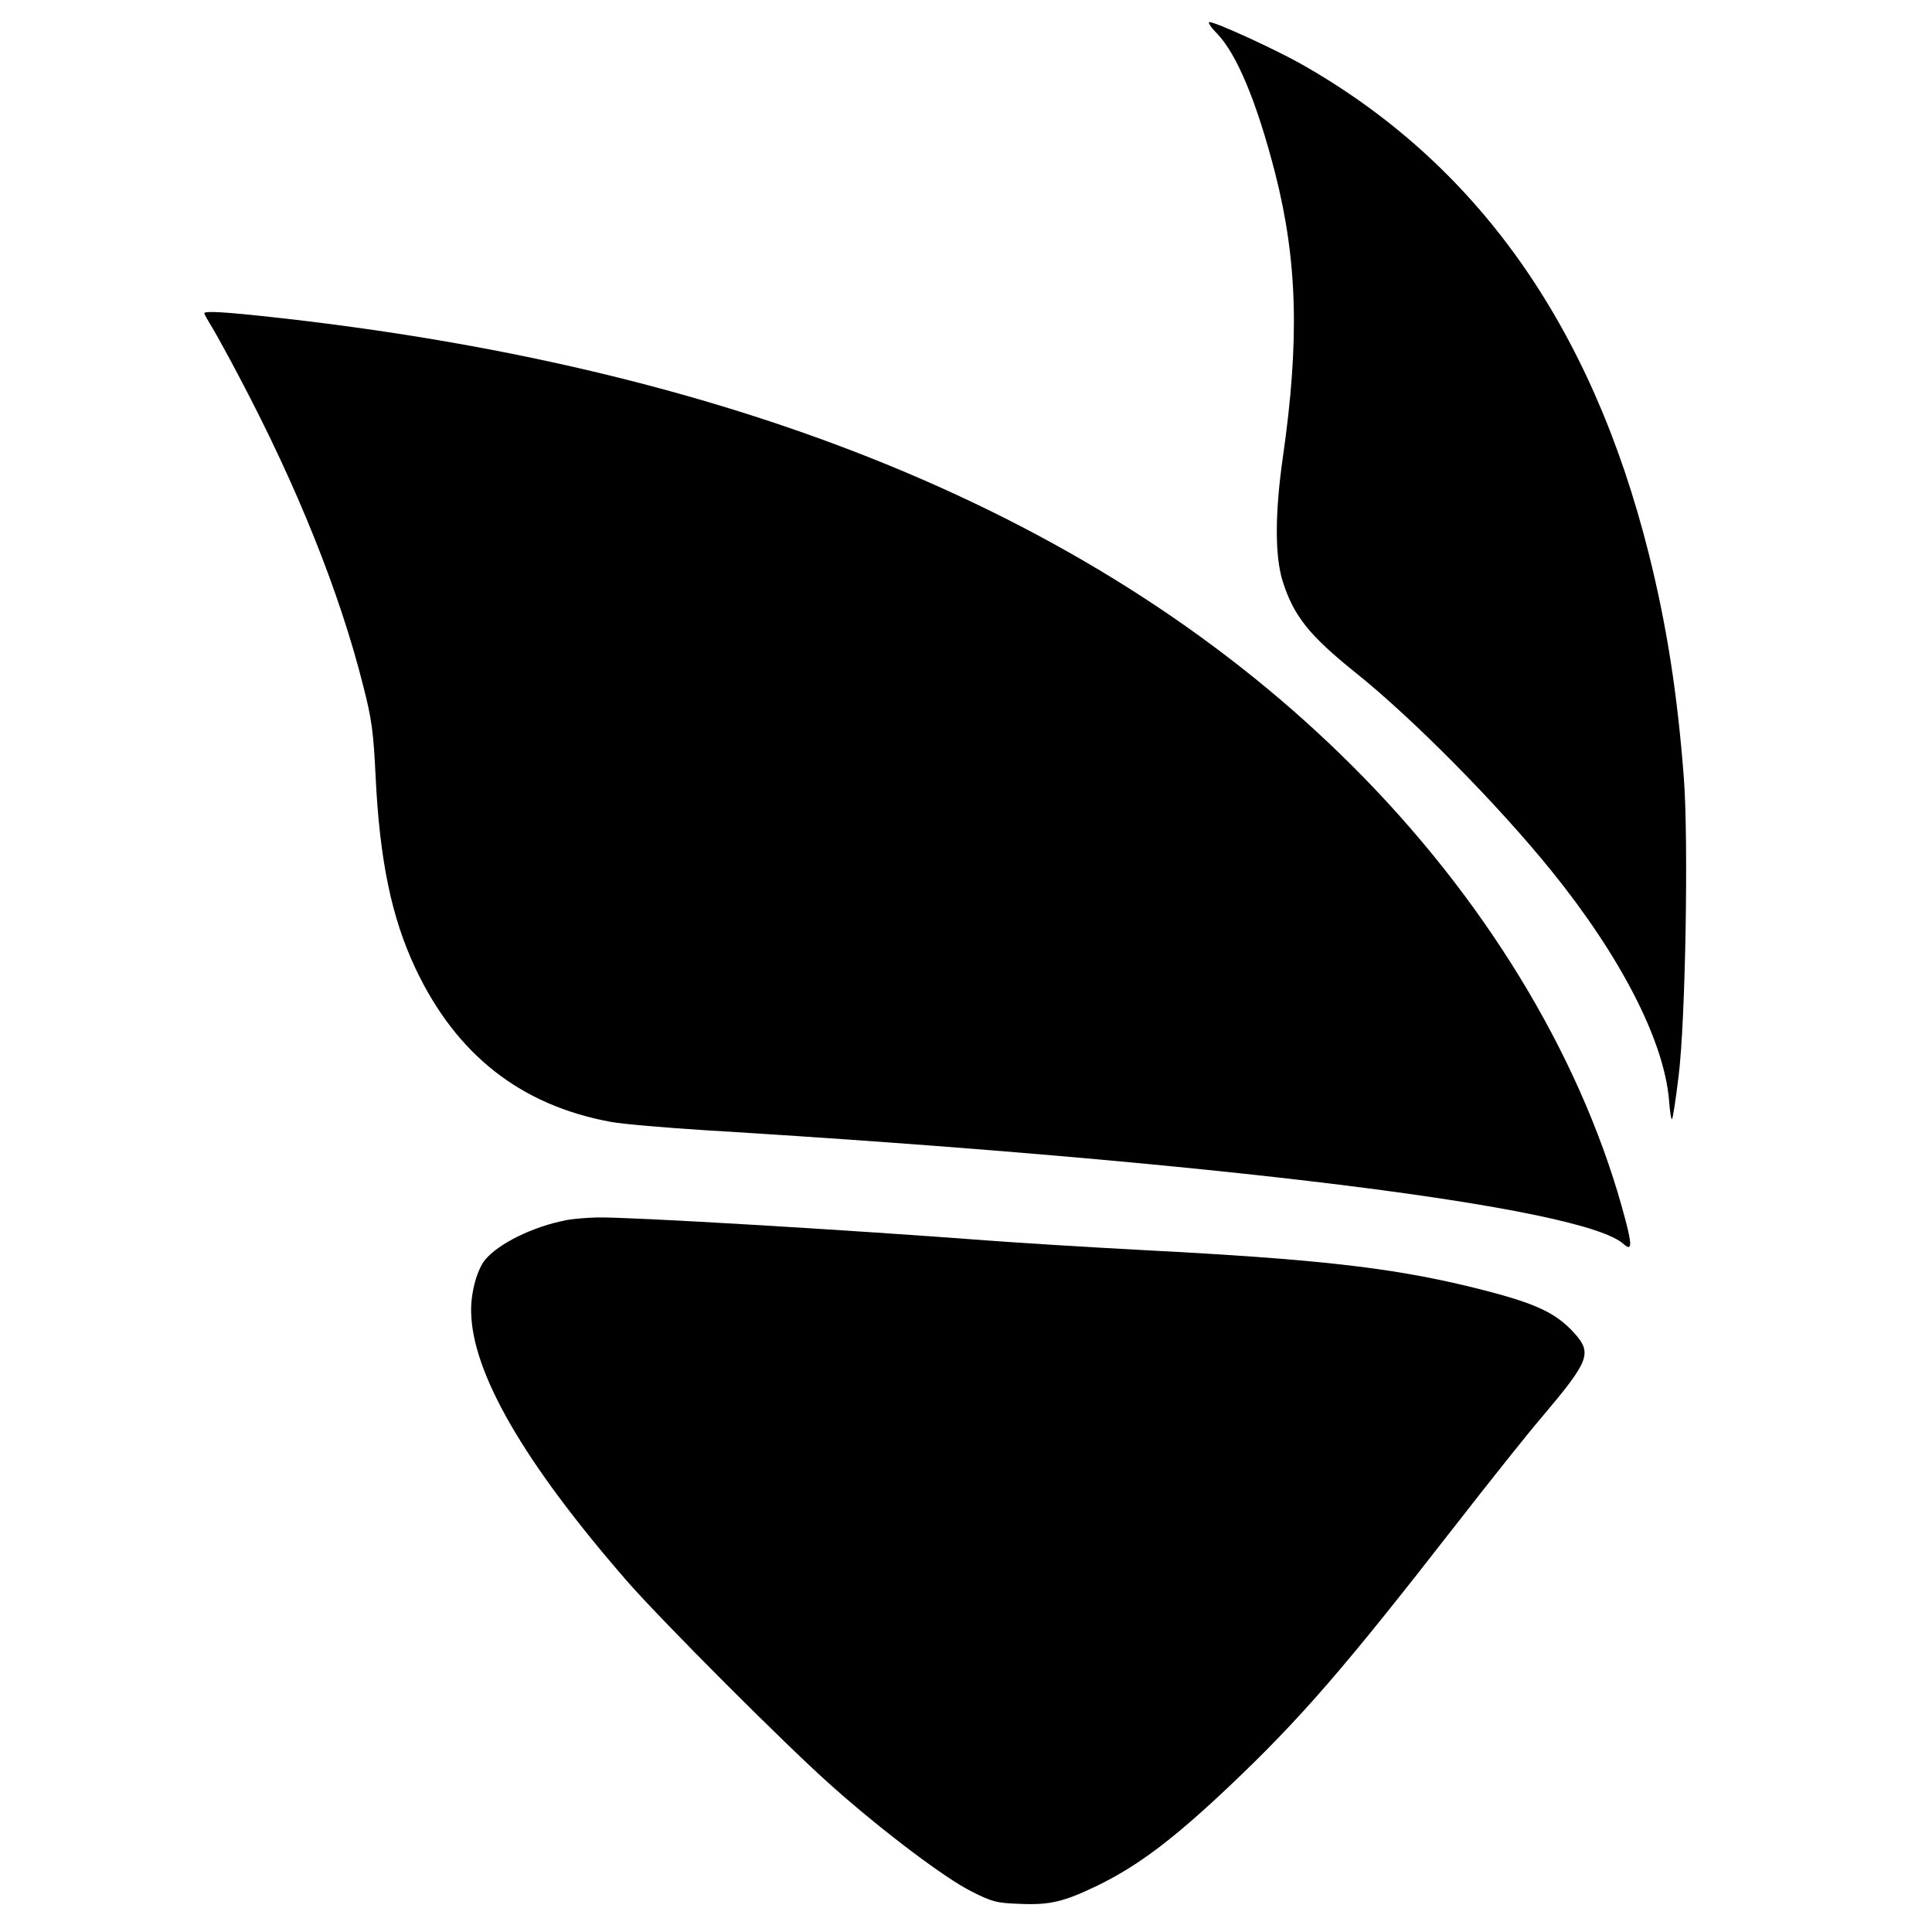 <?xml version="1.0" standalone="no"?>
<!DOCTYPE svg PUBLIC "-//W3C//DTD SVG 20010904//EN"
 "http://www.w3.org/TR/2001/REC-SVG-20010904/DTD/svg10.dtd">
<svg version="1.0" xmlns="http://www.w3.org/2000/svg"
 width="700pt" height="700pt" viewBox="0 0 700 700"
 preserveAspectRatio="xMidYMid meet">
<g transform="translate(0,700) scale(0.1,-0.1)"
fill="#000000" stroke="none">
<path d="M4410 6878 c72 -75 144 -249 210 -505 81 -318 89 -606 28 -1030 -29
-203 -29 -357 -1 -448 40 -126 95 -196 263 -331 209 -167 517 -479 711 -719
253 -313 407 -615 426 -829 3 -42 8 -74 11 -71 3 3 14 74 24 157 25 201 36
852 19 1078 -23 303 -62 554 -127 813 -208 831 -626 1418 -1263 1777 -97 54
-306 150 -329 150 -7 0 5 -19 28 -42z"/>
<path d="M740 5865 c0 -3 13 -26 29 -52 16 -27 61 -108 99 -181 209 -395 363
-779 448 -1117 31 -121 37 -165 45 -330 15 -305 58 -510 144 -693 148 -314
382 -497 709 -557 45 -8 198 -21 341 -30 1840 -112 3178 -277 3327 -412 30
-27 32 -7 8 84 -146 559 -480 1124 -945 1602 -895 920 -2219 1480 -3950 1671
-180 20 -255 24 -255 15z"/>
<path d="M2051 2579 c-119 -23 -244 -84 -293 -143 -29 -35 -52 -117 -51 -186
2 -222 190 -548 566 -980 124 -142 579 -598 742 -742 182 -162 409 -333 503
-380 77 -39 92 -43 176 -46 109 -5 160 7 284 67 147 72 274 168 477 360 258
245 415 426 818 944 123 158 263 334 313 392 173 205 184 232 117 306 -71 78
-150 112 -390 170 -281 67 -546 97 -1158 129 -209 11 -465 27 -570 35 -513 39
-1300 86 -1420 84 -38 -1 -90 -5 -114 -10z"/>
</g>
</svg>
